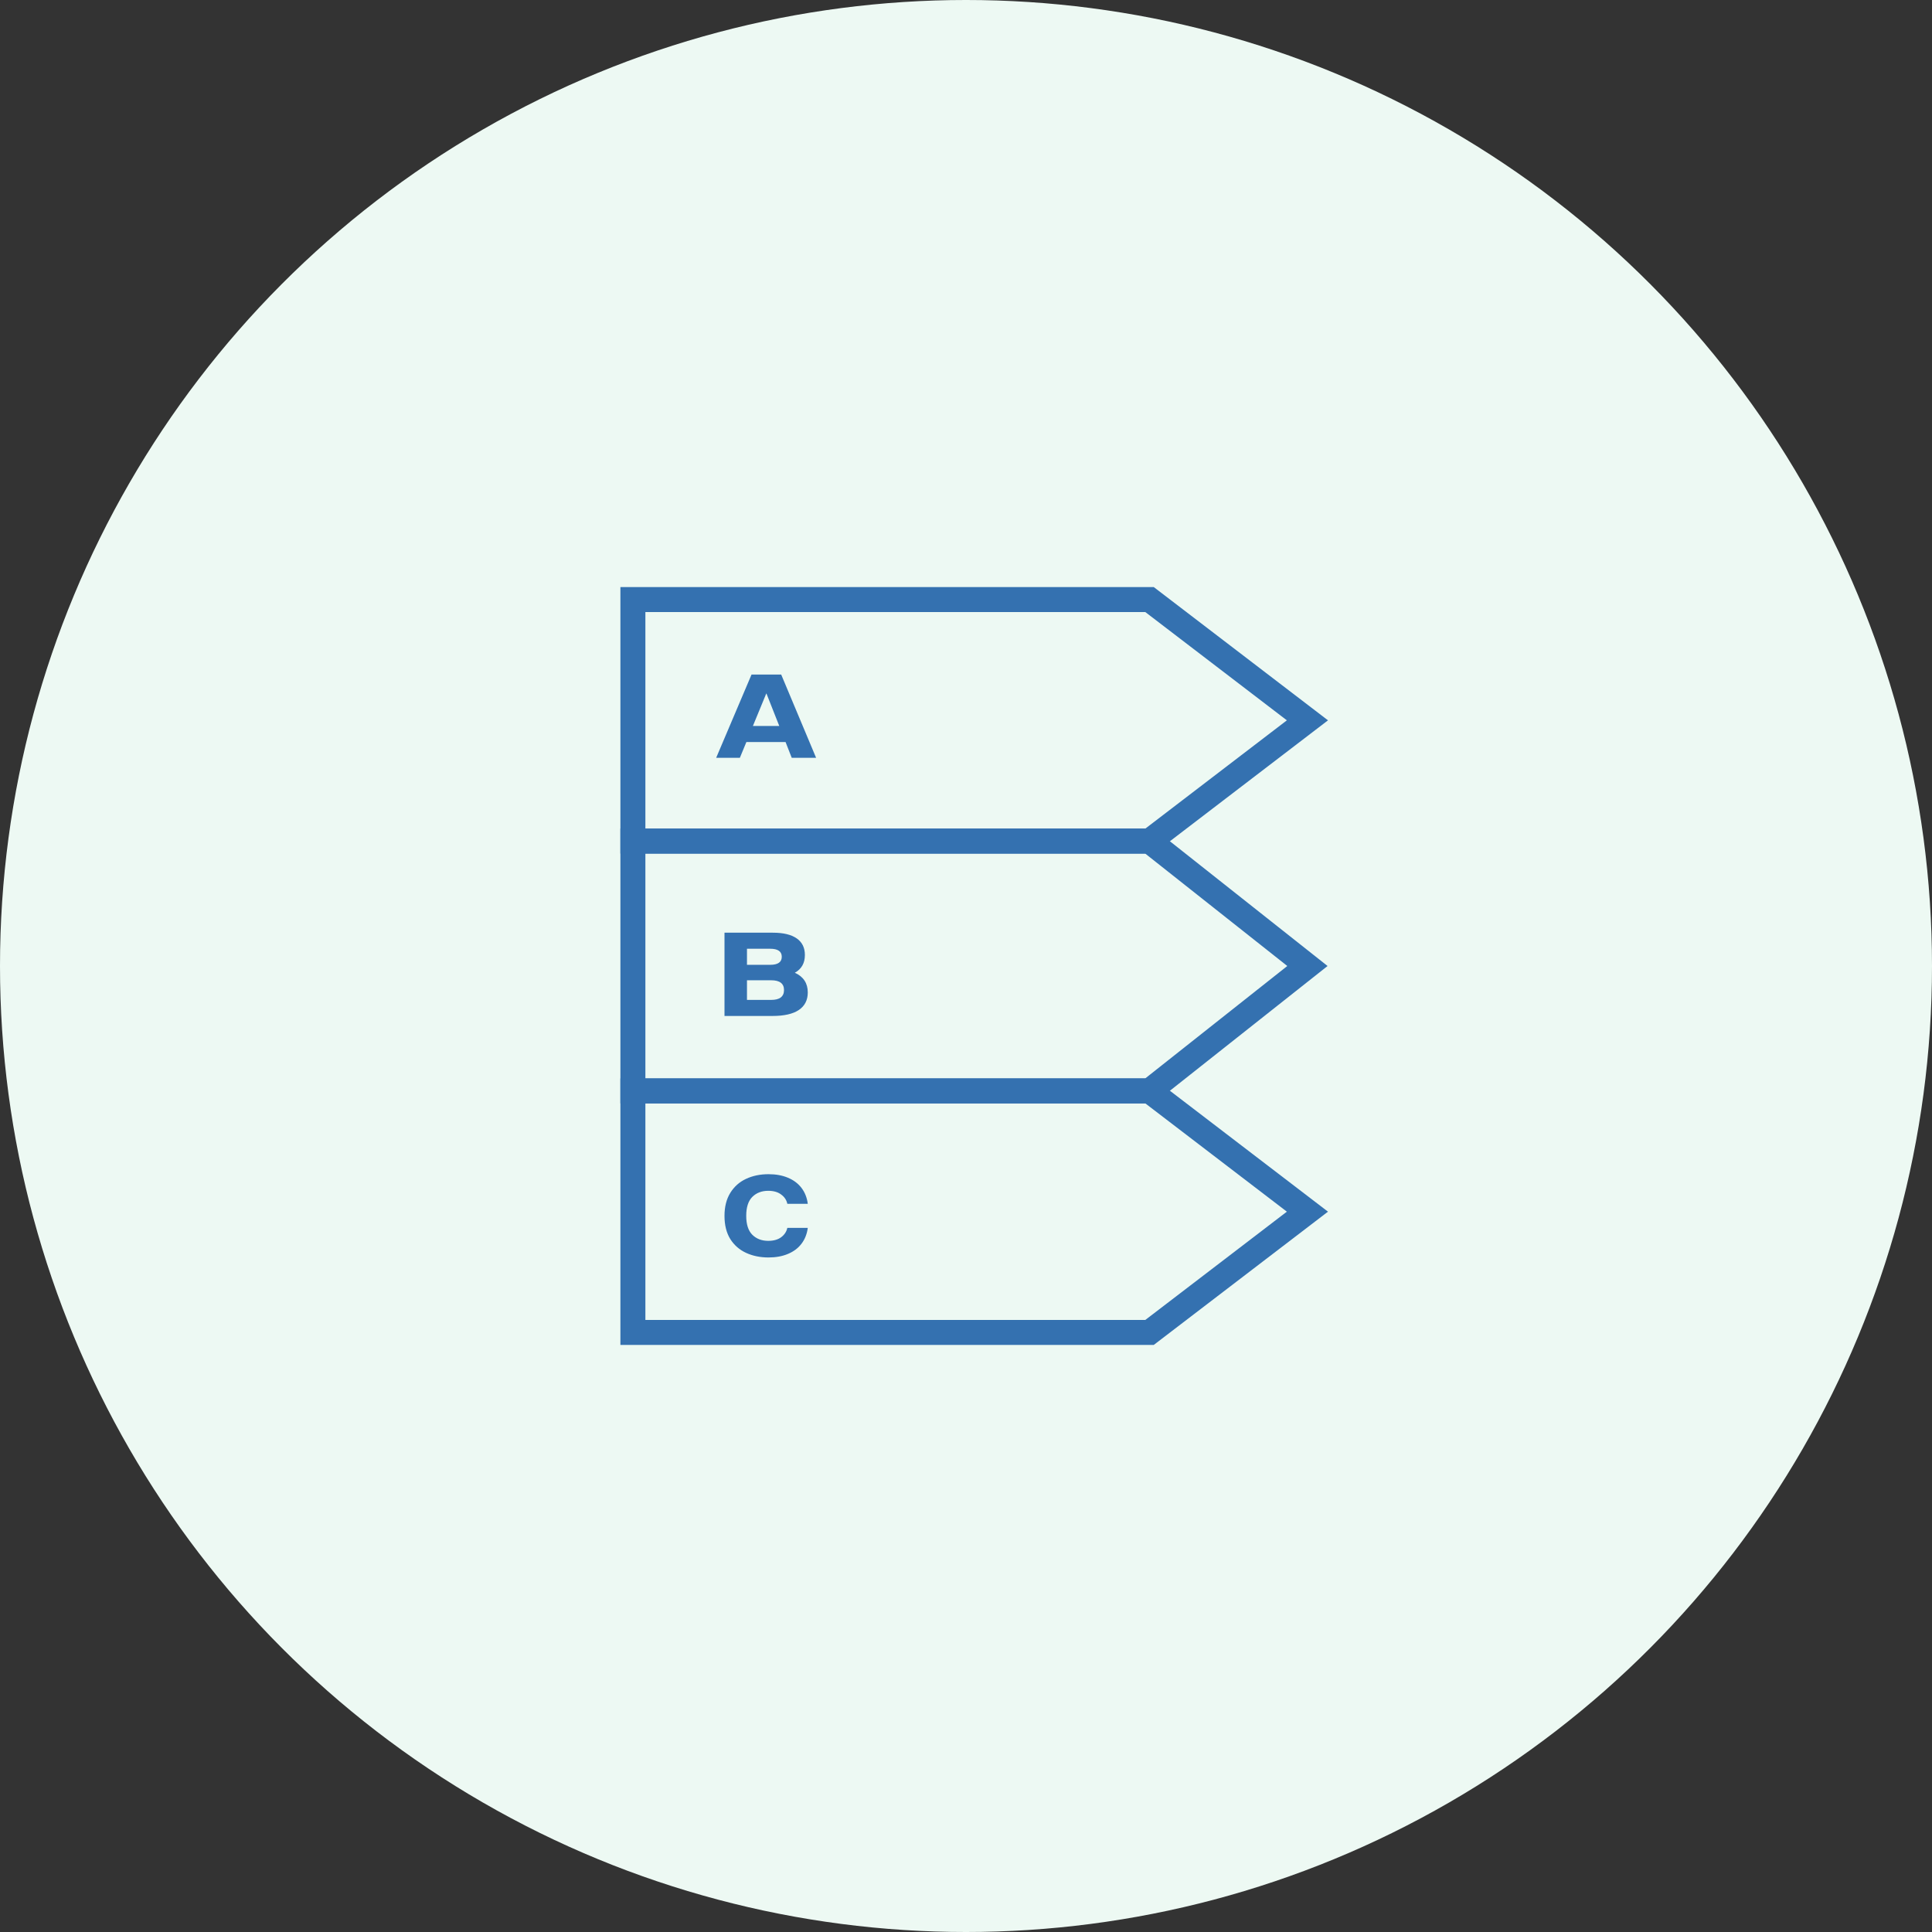 <svg width="232" height="232" viewBox="0 0 232 232" fill="none" xmlns="http://www.w3.org/2000/svg">
<rect x="0" y="0" width="232" height="232" fill="#333333" stroke="none"/>
<circle cx="116" cy="116" r="116" fill="#EDF9F3"/>
<path d="M157 86.5L138.043 72H76V101H138.043L157 86.5Z" stroke="#3471B0" stroke-width="3"/>
<path d="M157 116L138.043 101H76V131H138.043L157 116Z" stroke="#3471B0" stroke-width="3"/>
<path d="M157 145.5L138.043 131H76V160H138.043L157 145.5Z" stroke="#3471B0" stroke-width="3"/>
<path d="M94.333 89.107H89.627L88.845 91H86L90.247 81H93.807L98 91H95.074L94.333 89.107ZM93.578 87.179L92.04 83.286H92.013L90.409 87.179H93.578Z" fill="#3471B0"/>
<path d="M95.445 116.81C96.482 117.278 97 118.067 97 119.179C97 120.099 96.64 120.802 95.92 121.286C95.209 121.762 94.155 122 92.758 122H87V112H92.797C94.065 112 95.025 112.23 95.676 112.69C96.327 113.143 96.653 113.806 96.653 114.679C96.653 115.655 96.25 116.365 95.445 116.81ZM89.699 113.929V115.857H92.488C93.414 115.857 93.877 115.536 93.877 114.893C93.877 114.25 93.414 113.929 92.488 113.929H89.699ZM92.604 120.071C93.118 120.071 93.504 119.972 93.761 119.774C94.018 119.567 94.147 119.274 94.147 118.893C94.147 118.107 93.632 117.714 92.604 117.714H89.699V120.071H92.604Z" fill="#3471B0"/>
<path d="M92.288 151C91.293 151 90.396 150.817 89.597 150.45C88.798 150.083 88.163 149.528 87.693 148.787C87.231 148.037 87 147.112 87 146.011C87 144.918 87.231 143.997 87.693 143.248C88.163 142.491 88.794 141.929 89.585 141.562C90.384 141.187 91.285 141 92.288 141C93.165 141 93.941 141.141 94.615 141.424C95.296 141.707 95.841 142.116 96.248 142.651C96.655 143.187 96.906 143.821 97 144.555H94.544C94.45 144.104 94.203 143.733 93.804 143.443C93.412 143.144 92.895 142.995 92.253 142.995C91.469 142.995 90.831 143.24 90.337 143.729C89.852 144.219 89.609 144.976 89.609 146C89.609 147.024 89.852 147.781 90.337 148.271C90.831 148.76 91.469 149.005 92.253 149.005C92.895 149.005 93.412 148.859 93.804 148.569C94.203 148.271 94.45 147.896 94.544 147.445H97C96.906 148.179 96.655 148.813 96.248 149.349C95.841 149.884 95.296 150.293 94.615 150.576C93.941 150.859 93.165 151 92.288 151Z" fill="#3471B0"/>
</svg>
